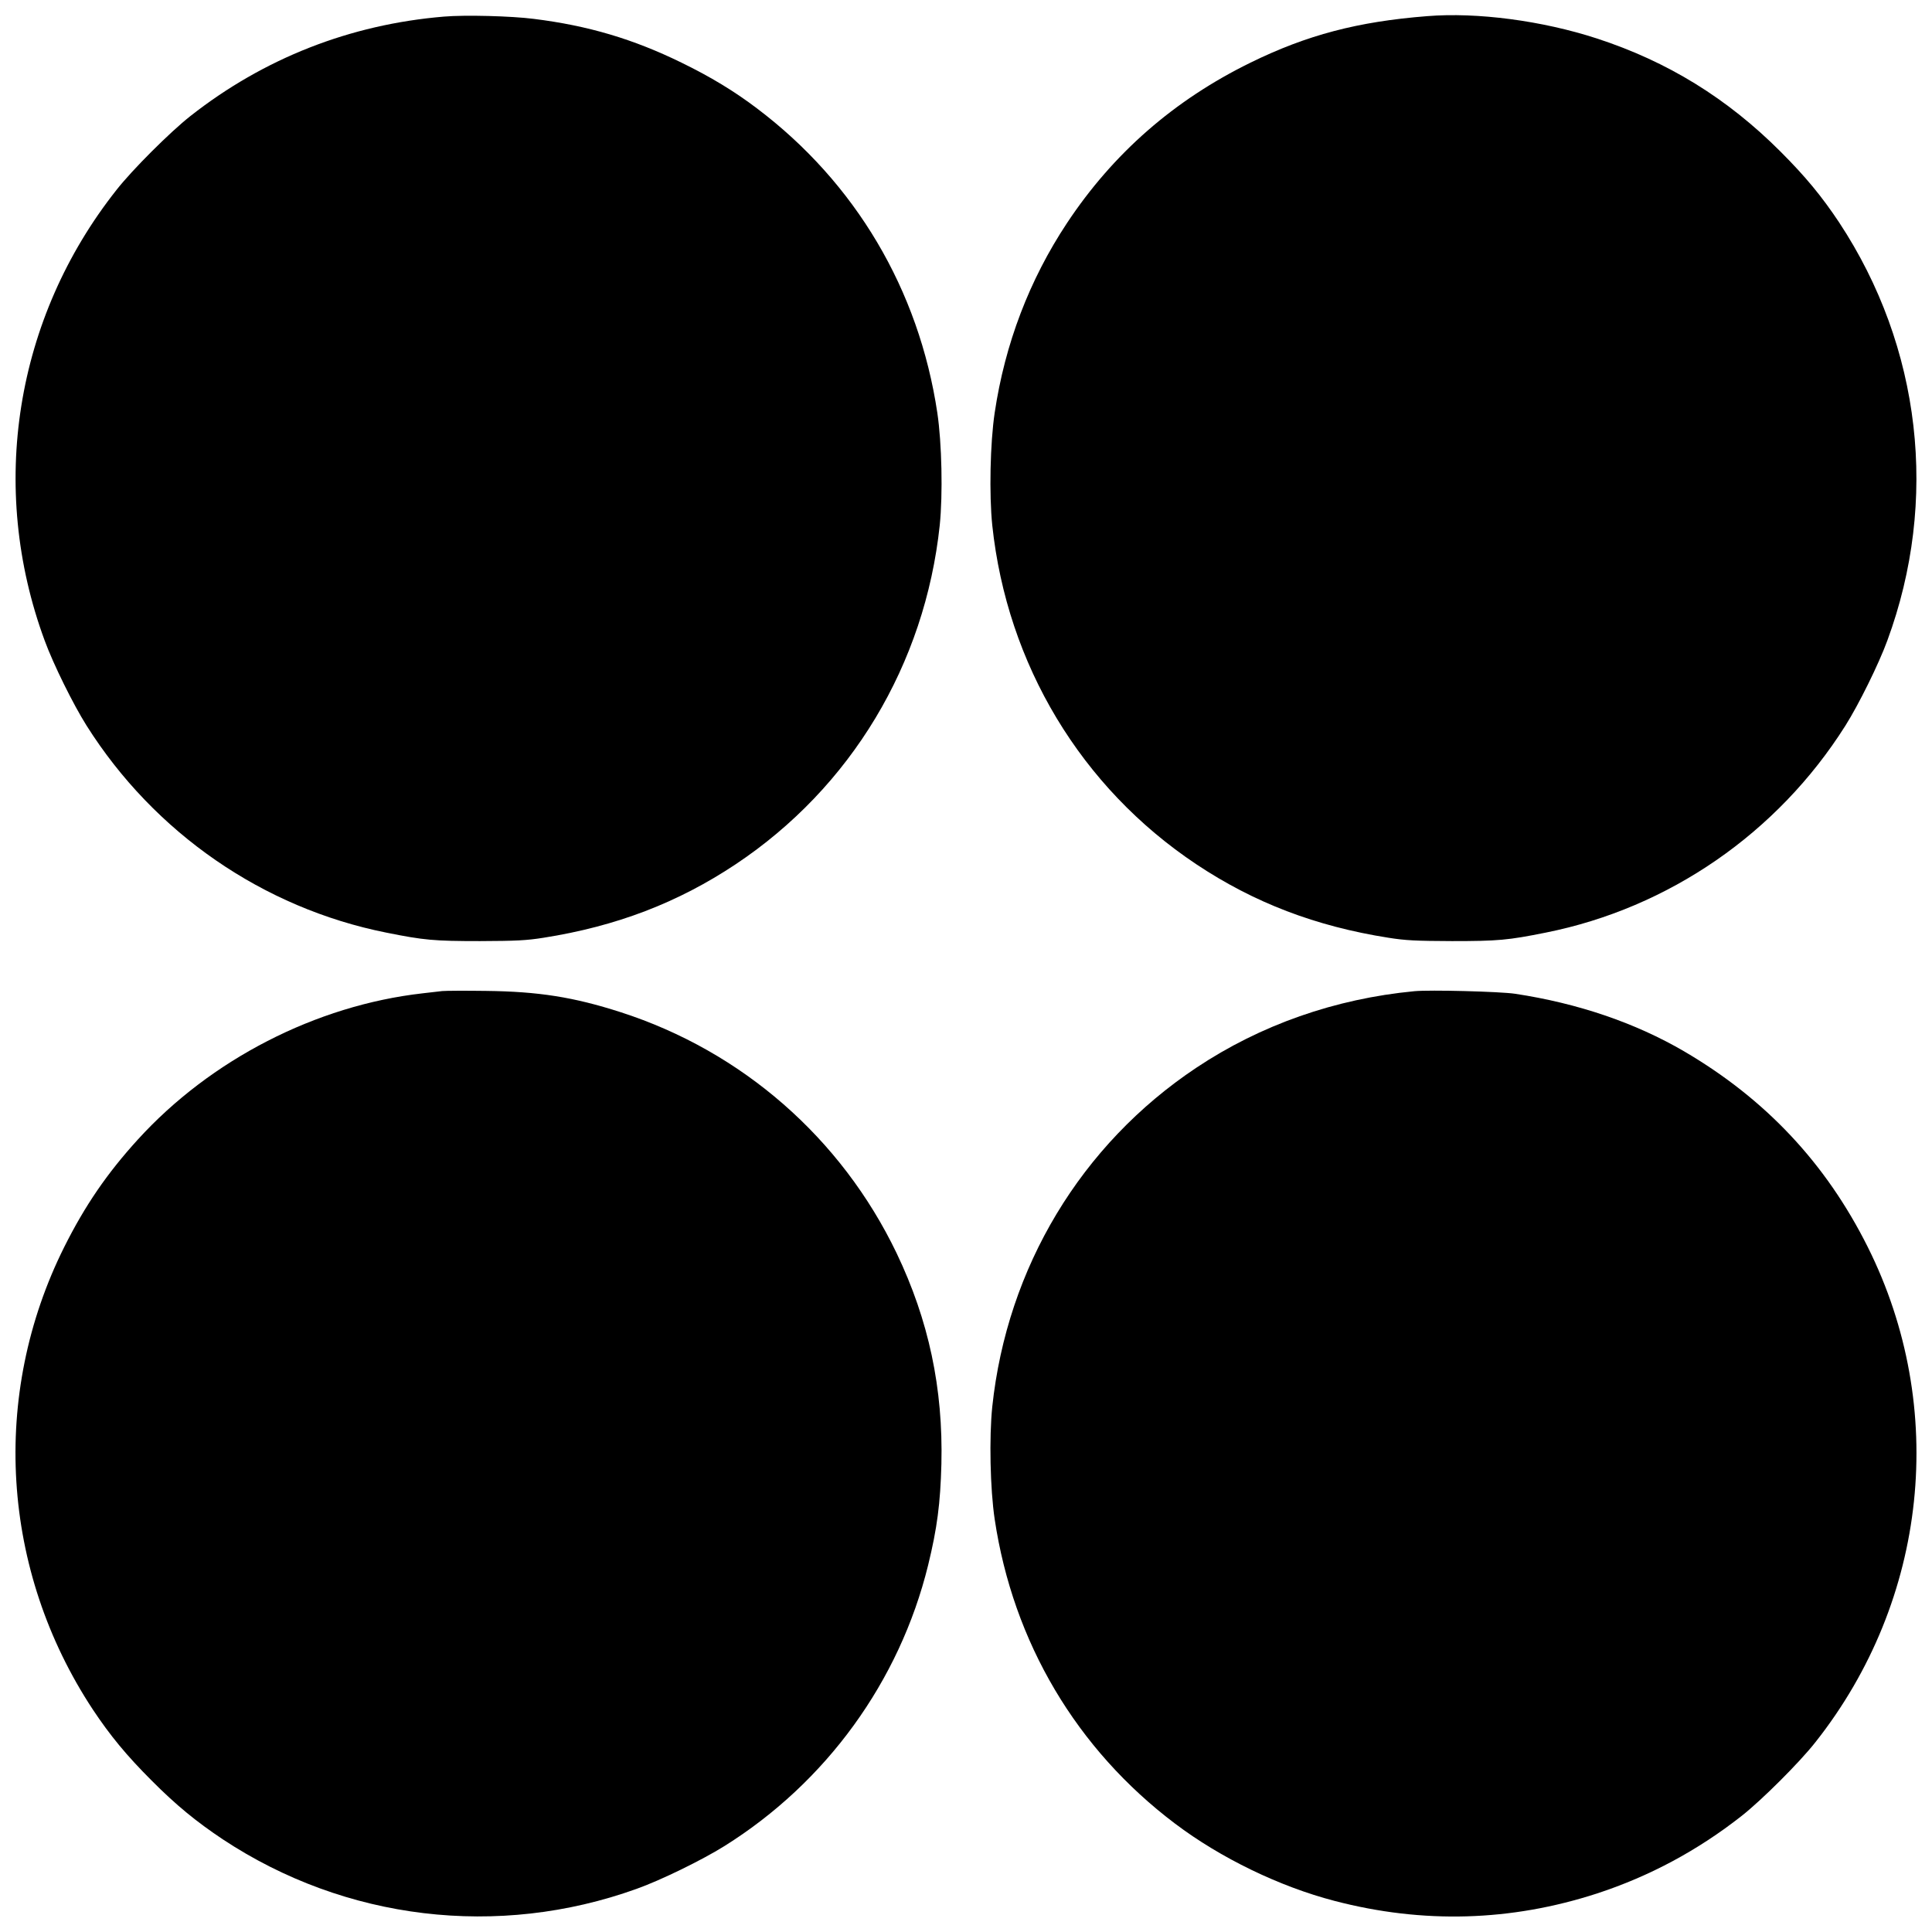 <?xml version="1.0" standalone="no"?>
<!DOCTYPE svg PUBLIC "-//W3C//DTD SVG 20010904//EN"
 "http://www.w3.org/TR/2001/REC-SVG-20010904/DTD/svg10.dtd">
<svg version="1.0" xmlns="http://www.w3.org/2000/svg"
 width="1280pt" height="1280pt" viewBox="0 0 1280 1280"
 preserveAspectRatio="xMidYMid meet">
<g transform="translate(0,1280) scale(0.1,-0.1)"
fill="#000000" stroke="none">
<path d="M2941 12690 c-622 -52 -1193 -276 -1681 -660 -133 -105 -383 -354
-488 -488 -672 -849 -851 -1970 -476 -2986 57 -156 189 -423 278 -564 449
-711 1169 -1208 1986 -1371 249 -50 315 -56 620 -56 240 1 306 4 420 22 483
76 891 232 1274 487 764 509 1254 1324 1352 2246 21 205 14 544 -16 745 -122
815 -542 1524 -1195 2017 -149 113 -307 209 -500 303 -319 156 -617 245 -979
290 -149 19 -455 27 -595 15z"/>
<path d="M9455 12693 c-459 -36 -797 -125 -1170 -308 -506 -248 -910 -601
-1216 -1063 -249 -376 -411 -800 -479 -1257 -30 -201 -37 -540 -16 -745 98
-922 588 -1737 1352 -2246 383 -255 791 -411 1274 -487 114 -18 180 -21 420
-22 305 0 371 6 620 56 817 163 1537 660 1986 1371 89 141 221 408 278 564
342 928 225 1945 -319 2770 -115 173 -223 304 -389 470 -353 353 -747 596
-1216 749 -362 118 -794 175 -1125 148z"/>
<path d="M2930 6234 c-19 -2 -78 -9 -130 -15 -706 -80 -1405 -439 -1887 -969
-203 -223 -350 -437 -487 -711 -491 -982 -419 -2143 189 -3065 115 -173 223
-304 389 -470 163 -164 298 -274 472 -390 812 -537 1825 -658 2742 -328 160
57 432 190 581 283 675 422 1161 1092 1350 1861 60 246 81 408 88 670 12 502
-84 953 -297 1398 -366 762 -1024 1337 -1828 1596 -311 100 -544 137 -892 141
-140 2 -271 1 -290 -1z"/>
<path d="M9370 6233 c-524 -50 -1018 -223 -1444 -507 -764 -509 -1254 -1324
-1352 -2246 -21 -205 -14 -544 16 -745 122 -815 542 -1524 1195 -2017 302
-228 692 -417 1057 -512 586 -153 1168 -136 1738 49 348 114 666 284 960 515
133 105 383 354 488 488 745 942 879 2215 346 3281 -277 554 -677 980 -1217
1296 -324 189 -703 318 -1119 381 -100 15 -566 27 -668 17z"/>
</g>
</svg>
